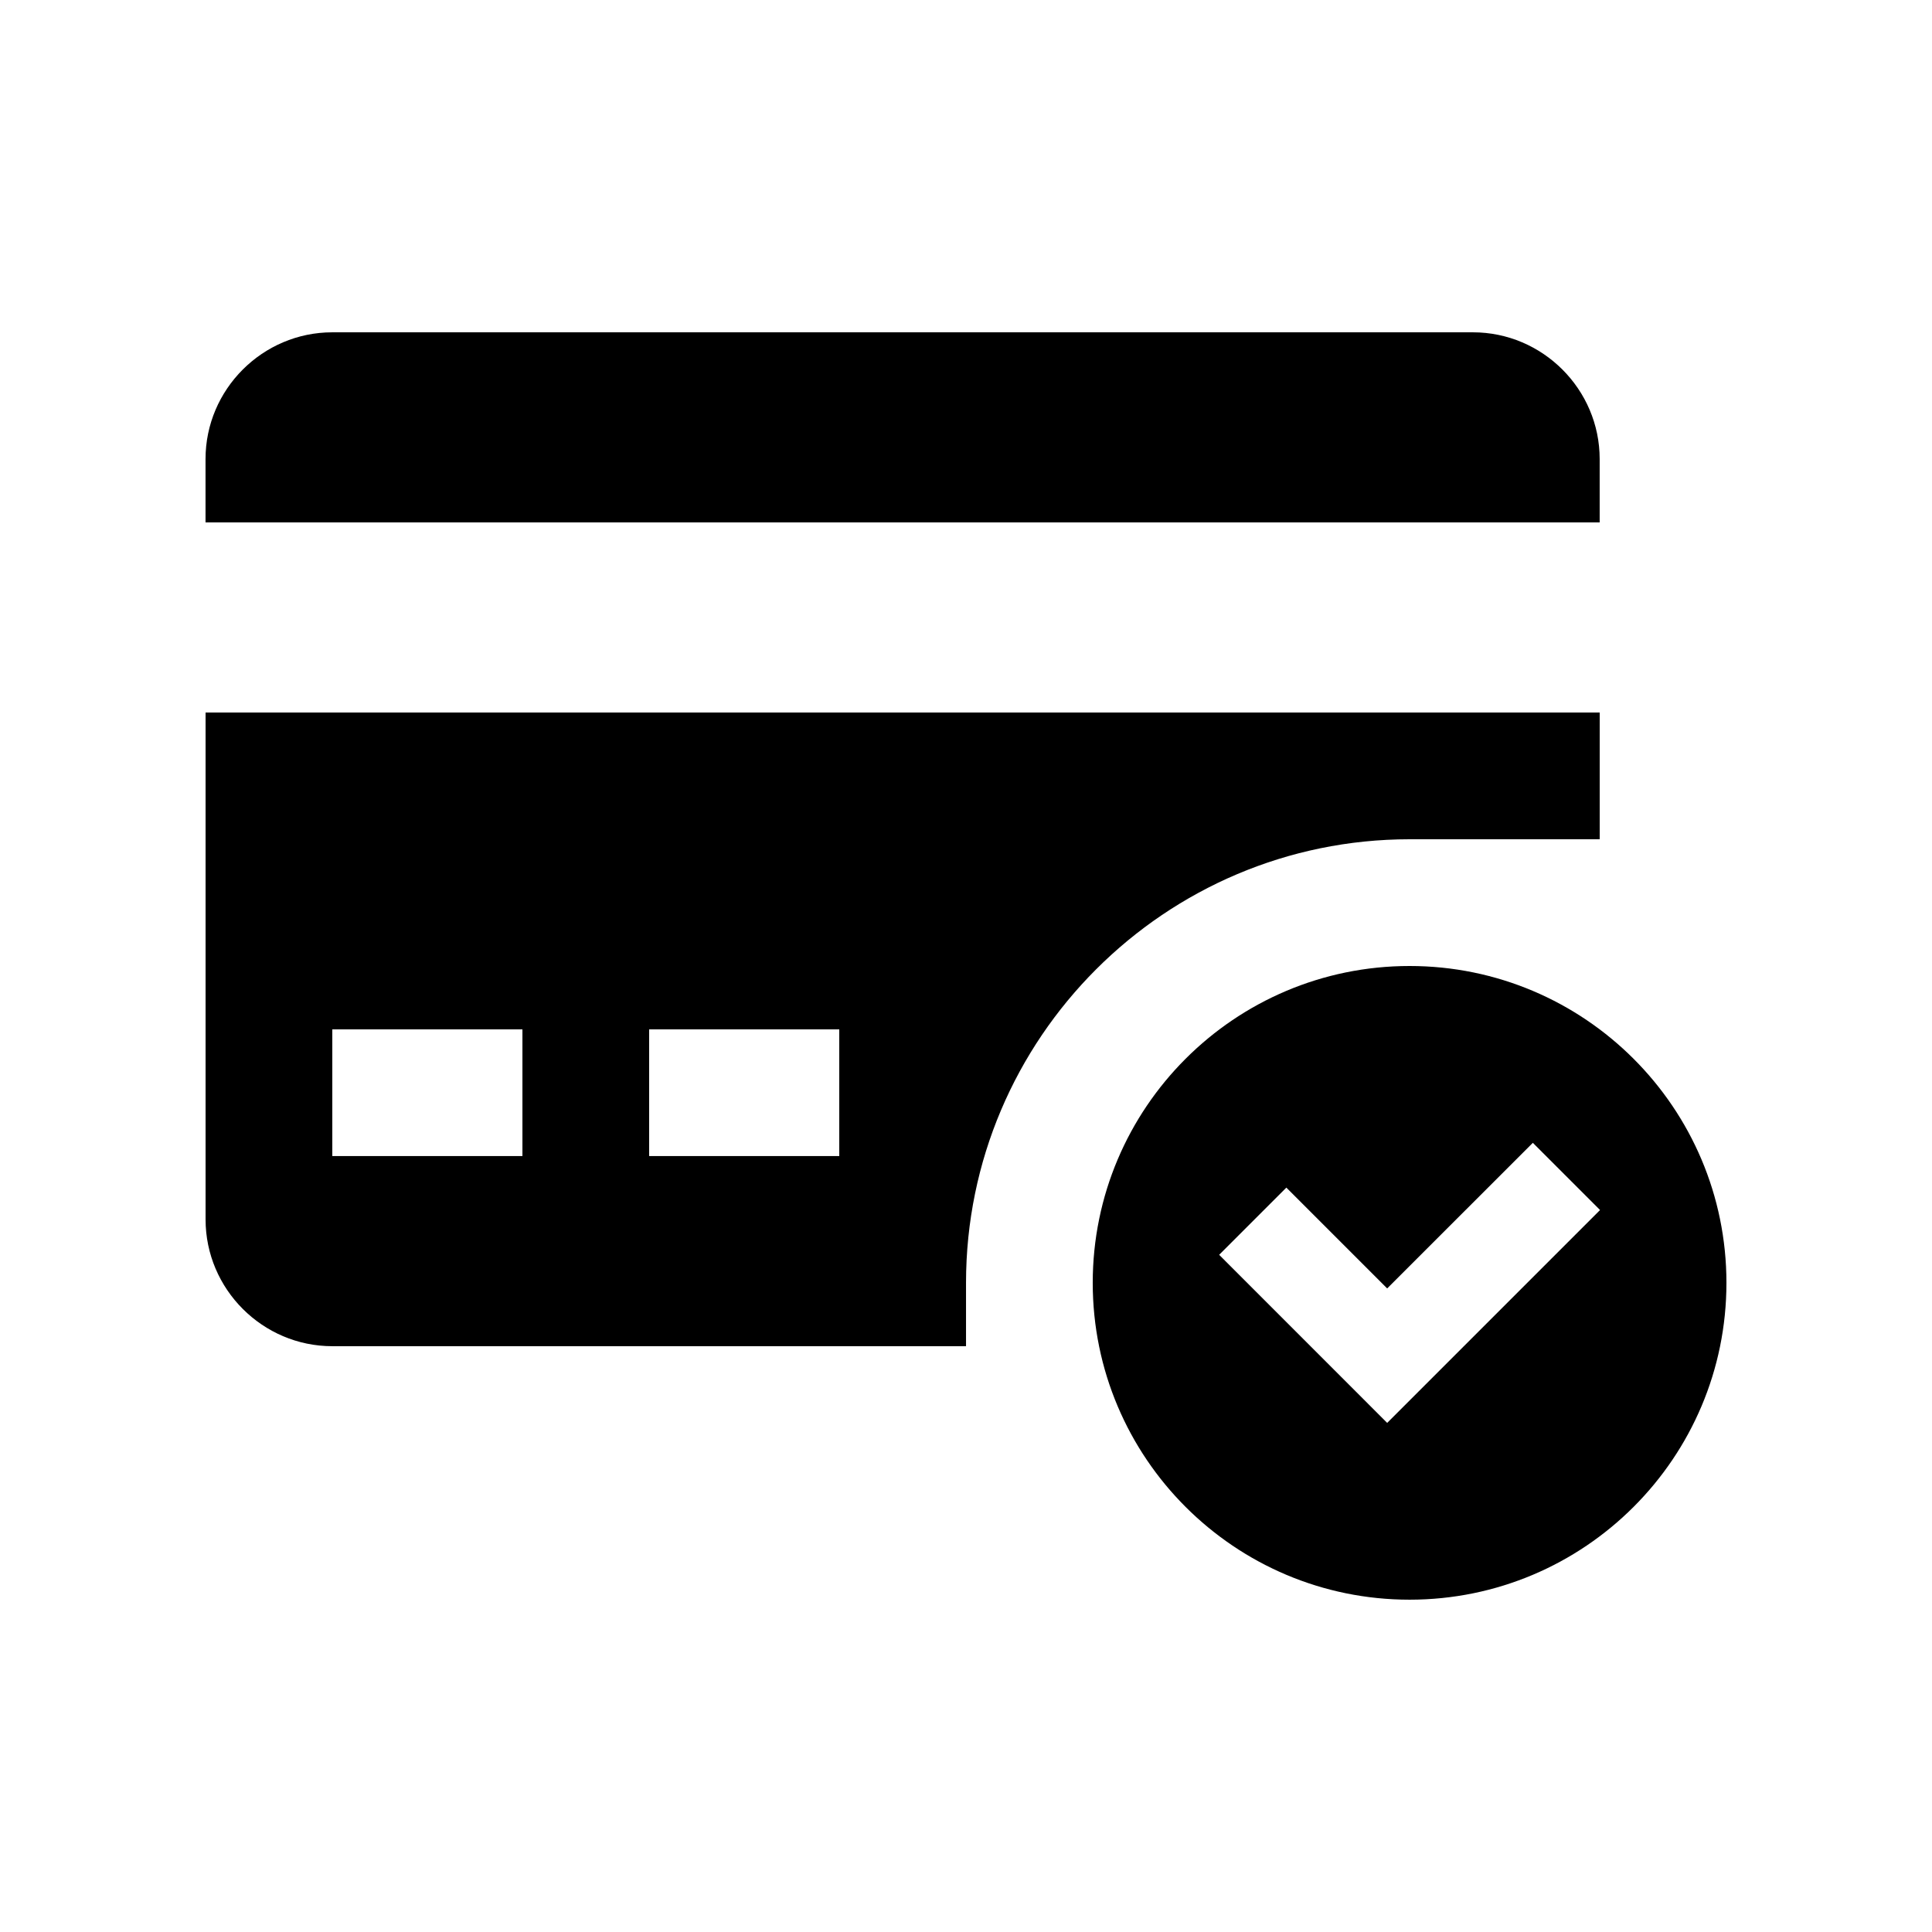 <?xml version="1.0" encoding="UTF-8"?>
<!-- Uploaded to: ICON Repo, www.iconrepo.com, Generator: ICON Repo Mixer Tools -->
<svg fill="#000000" width="800px" height="800px" version="1.1" viewBox="144 144 512 512" xmlns="http://www.w3.org/2000/svg">
 <g>
  <path d="m567.93 282.45v-16.793c0-18.469-15.121-33.59-33.582-33.59h-302.29c-18.469 0-33.59 15.121-33.59 33.59v16.793z"/>
  <path d="m198.48 332.82v134.35c0 18.465 15.117 33.586 33.586 33.586h167.94v-16.793c0-64.809 52.742-117.55 117.55-117.55h50.383v-33.59zm83.969 117.55h-50.383v-33.582h50.383zm83.965 0h-50.383v-33.582h50.383z"/>
  <path d="m517.55 400c-46.359 0-83.965 37.609-83.965 83.969s37.605 83.965 83.965 83.965c46.367 0 83.973-37.605 83.973-83.965s-37.605-83.969-83.973-83.969zm-5.934 121.08-44.527-44.543 17.809-17.809 26.719 26.719 38.602-38.586 17.809 17.809z"/>
 </g>
</svg>